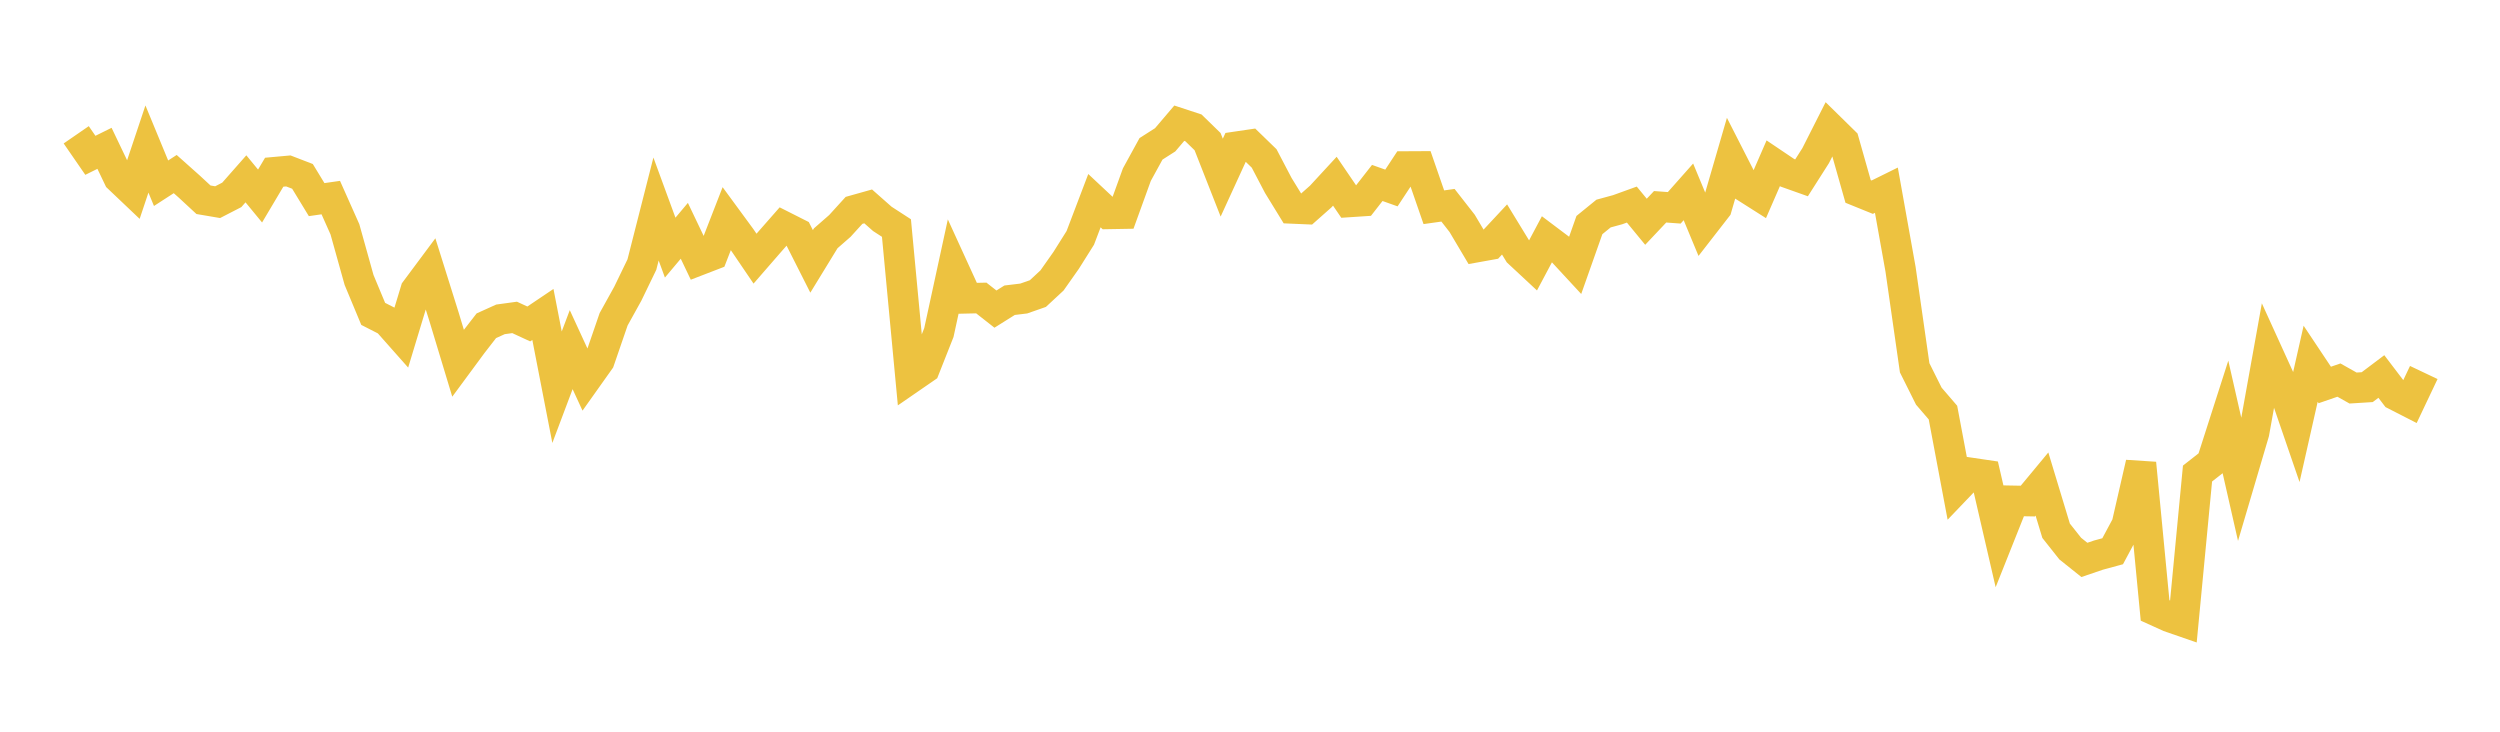 <svg width="164" height="48" xmlns="http://www.w3.org/2000/svg" xmlns:xlink="http://www.w3.org/1999/xlink"><path fill="none" stroke="rgb(237,194,64)" stroke-width="2" d="M5,8.843L5.928,10.189L6.855,9.73L7.783,11.67L8.711,12.551L9.639,9.776L10.566,12.02L11.494,11.419L12.422,12.246L13.349,13.104L14.277,13.262L15.205,12.784L16.133,11.731L17.06,12.859L17.988,11.297L18.916,11.213L19.843,11.57L20.771,13.095L21.699,12.962L22.627,15.043L23.554,18.364L24.482,20.591L25.41,21.065L26.337,22.111L27.265,19.047L28.193,17.801L29.12,20.756L30.048,23.824L30.976,22.566L31.904,21.369L32.831,20.95L33.759,20.822L34.687,21.251L35.614,20.627L36.542,25.401L37.47,22.936L38.398,24.95L39.325,23.645L40.253,20.945L41.181,19.271L42.108,17.356L43.036,13.711L43.964,16.244L44.892,15.141L45.819,17.083L46.747,16.725L47.675,14.339L48.602,15.602L49.53,16.968L50.458,15.9L51.386,14.843L52.313,15.311L53.241,17.147L54.169,15.631L55.096,14.821L56.024,13.8L56.952,13.539L57.88,14.358L58.807,14.959L59.735,24.802L60.663,24.162L61.59,21.817L62.518,17.54L63.446,19.569L64.373,19.548L65.301,20.277L66.229,19.695L67.157,19.583L68.084,19.259L69.012,18.397L69.94,17.079L70.867,15.605L71.795,13.164L72.723,14.033L73.651,14.017L74.578,11.456L75.506,9.764L76.434,9.172L77.361,8.082L78.289,8.387L79.217,9.291L80.145,11.653L81.072,9.631L82,9.494L82.928,10.394L83.855,12.164L84.783,13.675L85.711,13.715L86.639,12.893L87.566,11.888L88.494,13.251L89.422,13.19L90.349,12.002L91.277,12.332L92.205,10.922L93.133,10.917L94.06,13.595L94.988,13.465L95.916,14.652L96.843,16.215L97.771,16.048L98.699,15.053L99.627,16.572L100.554,17.435L101.482,15.689L102.41,16.388L103.337,17.39L104.265,14.764L105.193,14.009L106.12,13.756L107.048,13.42L107.976,14.548L108.904,13.565L109.831,13.633L110.759,12.586L111.687,14.819L112.614,13.626L113.542,10.432L114.47,12.251L115.398,12.84L116.325,10.711L117.253,11.336L118.181,11.666L119.108,10.209L120.036,8.375L120.964,9.286L121.892,12.559L122.819,12.935L123.747,12.477L124.675,17.661L125.602,24.128L126.53,25.987L127.458,27.066L128.386,31.996L129.313,31.027L130.241,31.164L131.169,35.181L132.096,32.854L133.024,32.871L133.952,31.752L134.88,34.817L135.807,35.988L136.735,36.73L137.663,36.414L138.59,36.162L139.518,34.43L140.446,30.387L141.373,40.044L142.301,40.465L143.229,40.786L144.157,31.065L145.084,30.338L146.012,27.445L146.94,31.526L147.867,28.386L148.795,23.226L149.723,25.264L150.651,27.965L151.578,23.862L152.506,25.254L153.434,24.934L154.361,25.455L155.289,25.397L156.217,24.698L157.145,25.917L158.072,26.391L159,24.436"></path></svg>
